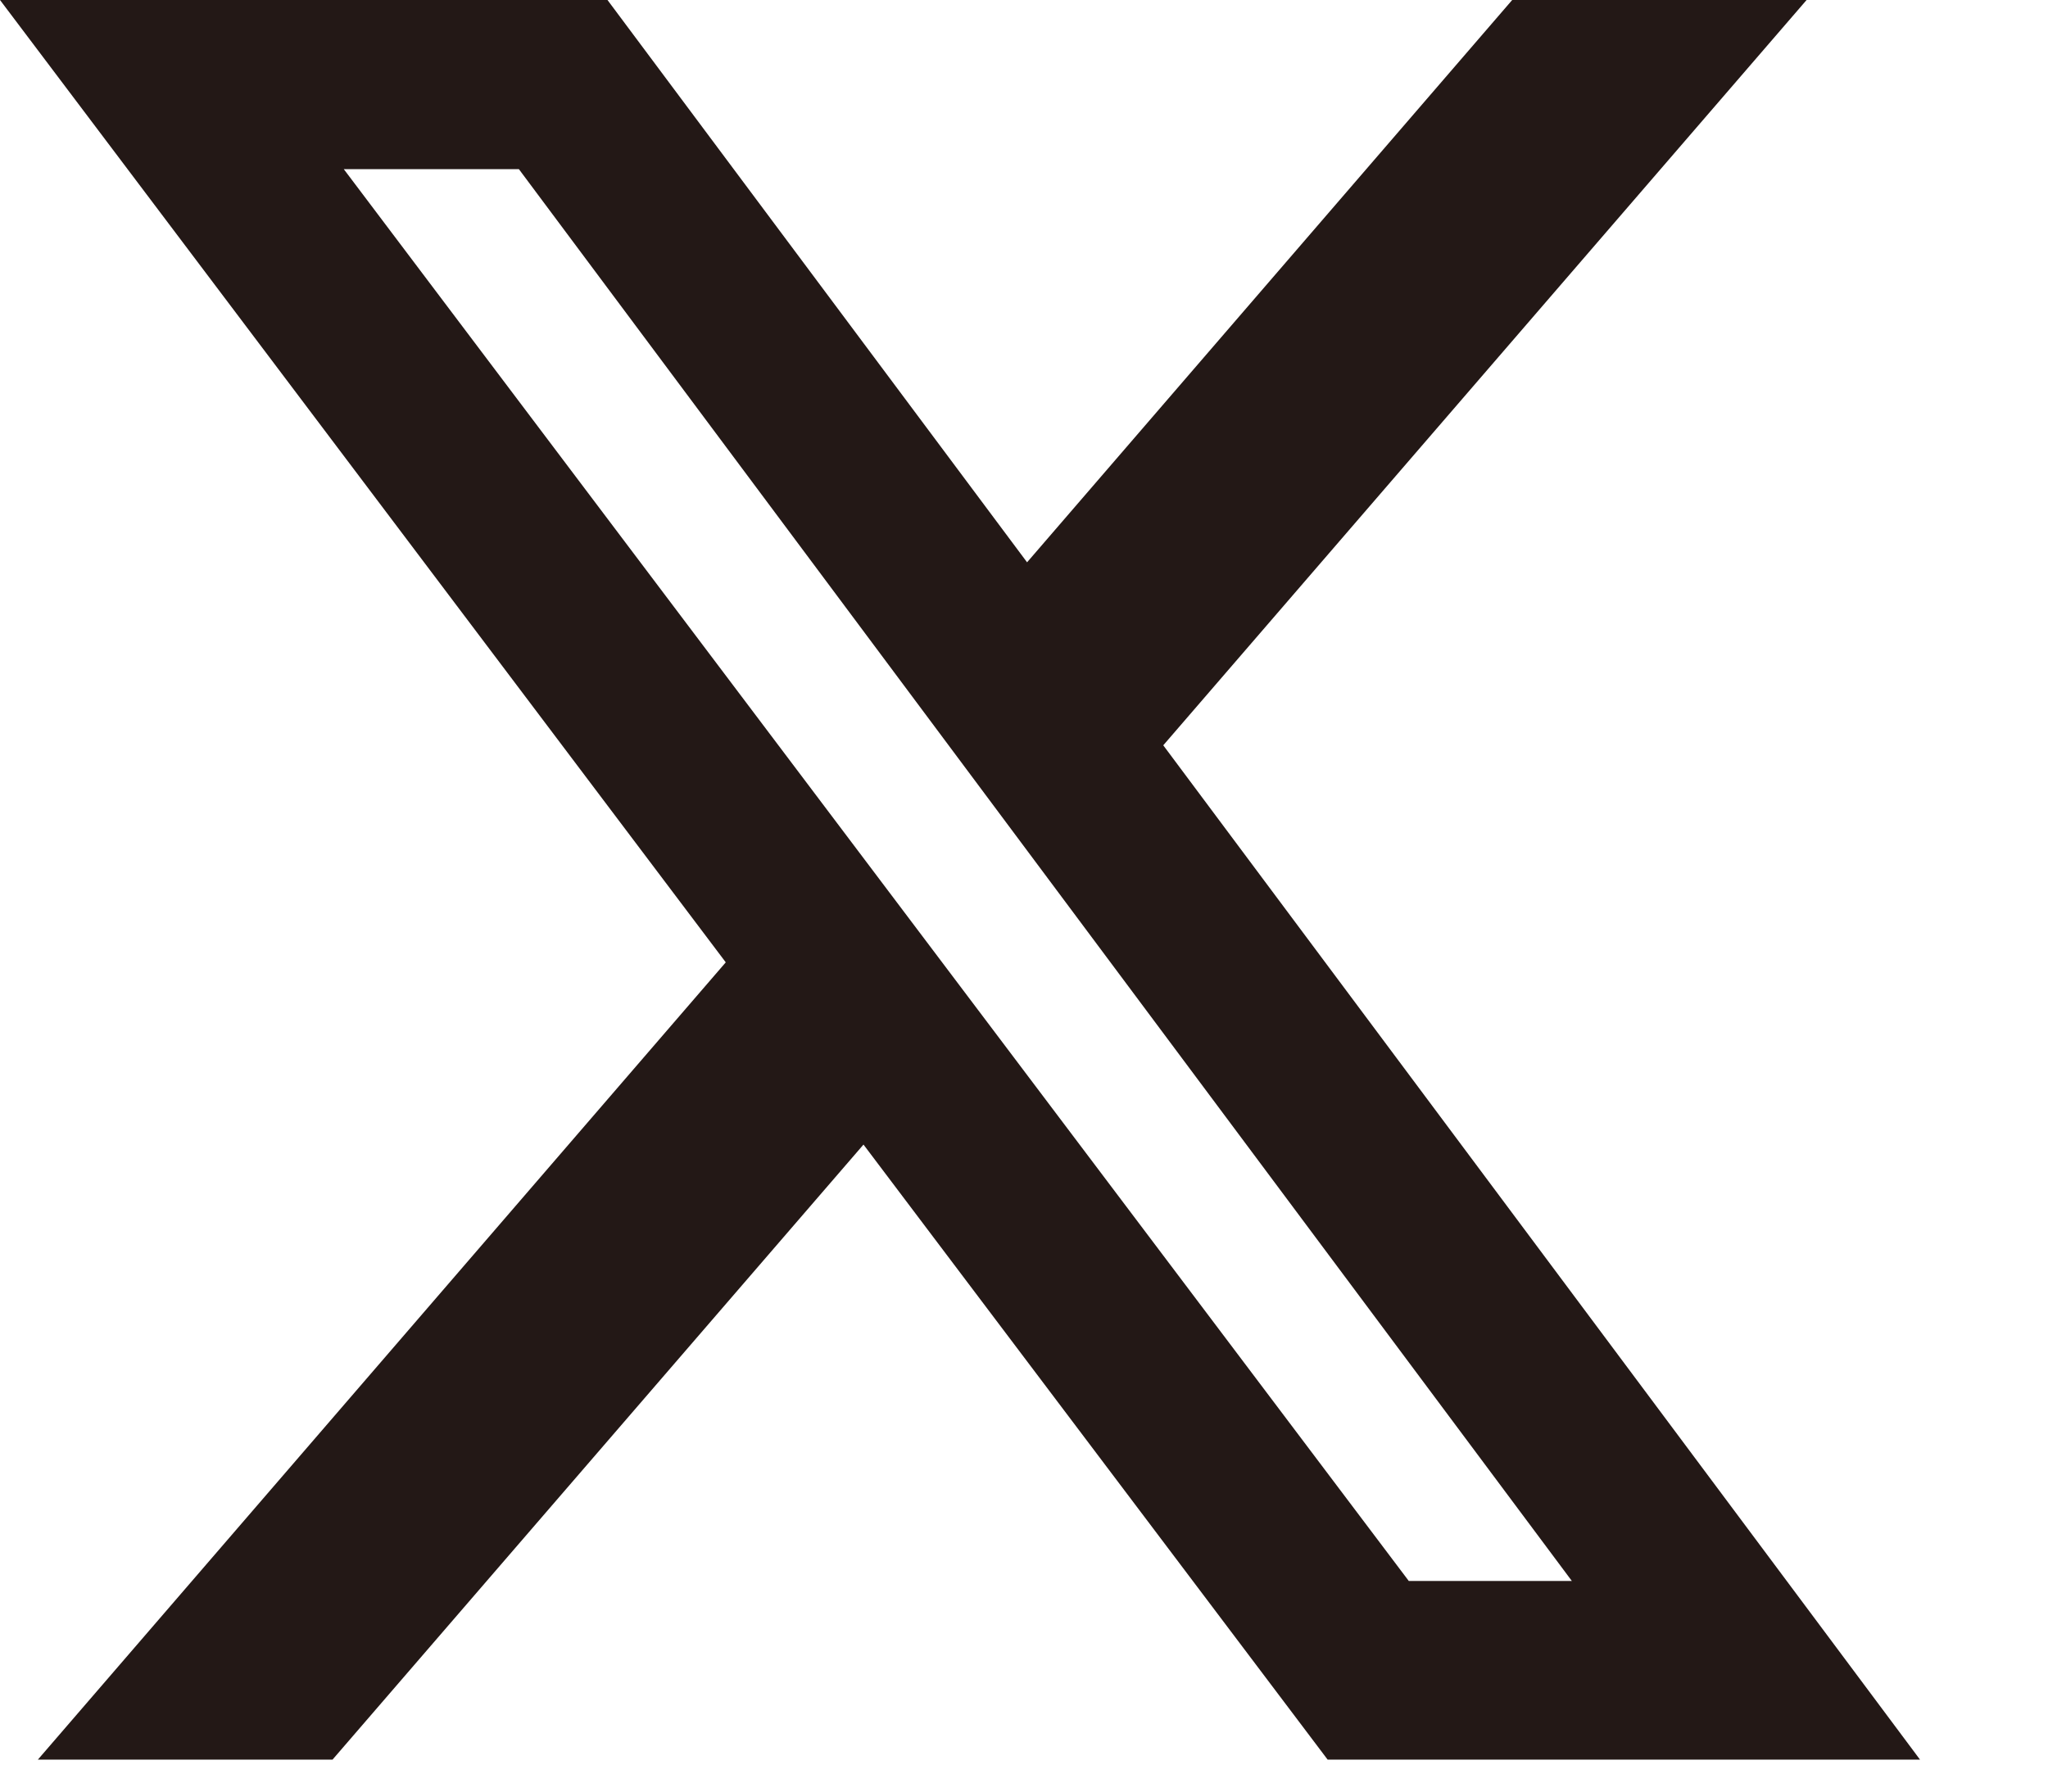 <svg width="8" height="7" viewBox="0 0 8 7" fill="none" xmlns="http://www.w3.org/2000/svg">
<path d="M5.907 0H7.057L4.544 2.912L7.5 6.875H5.186L3.373 4.472L1.299 6.875H0.148L2.835 3.76L0 0H2.373L4.012 2.197L5.907 0ZM5.503 6.177H6.14L2.027 0.661H1.343L5.503 6.177Z" fill="#231816"/>
</svg>
